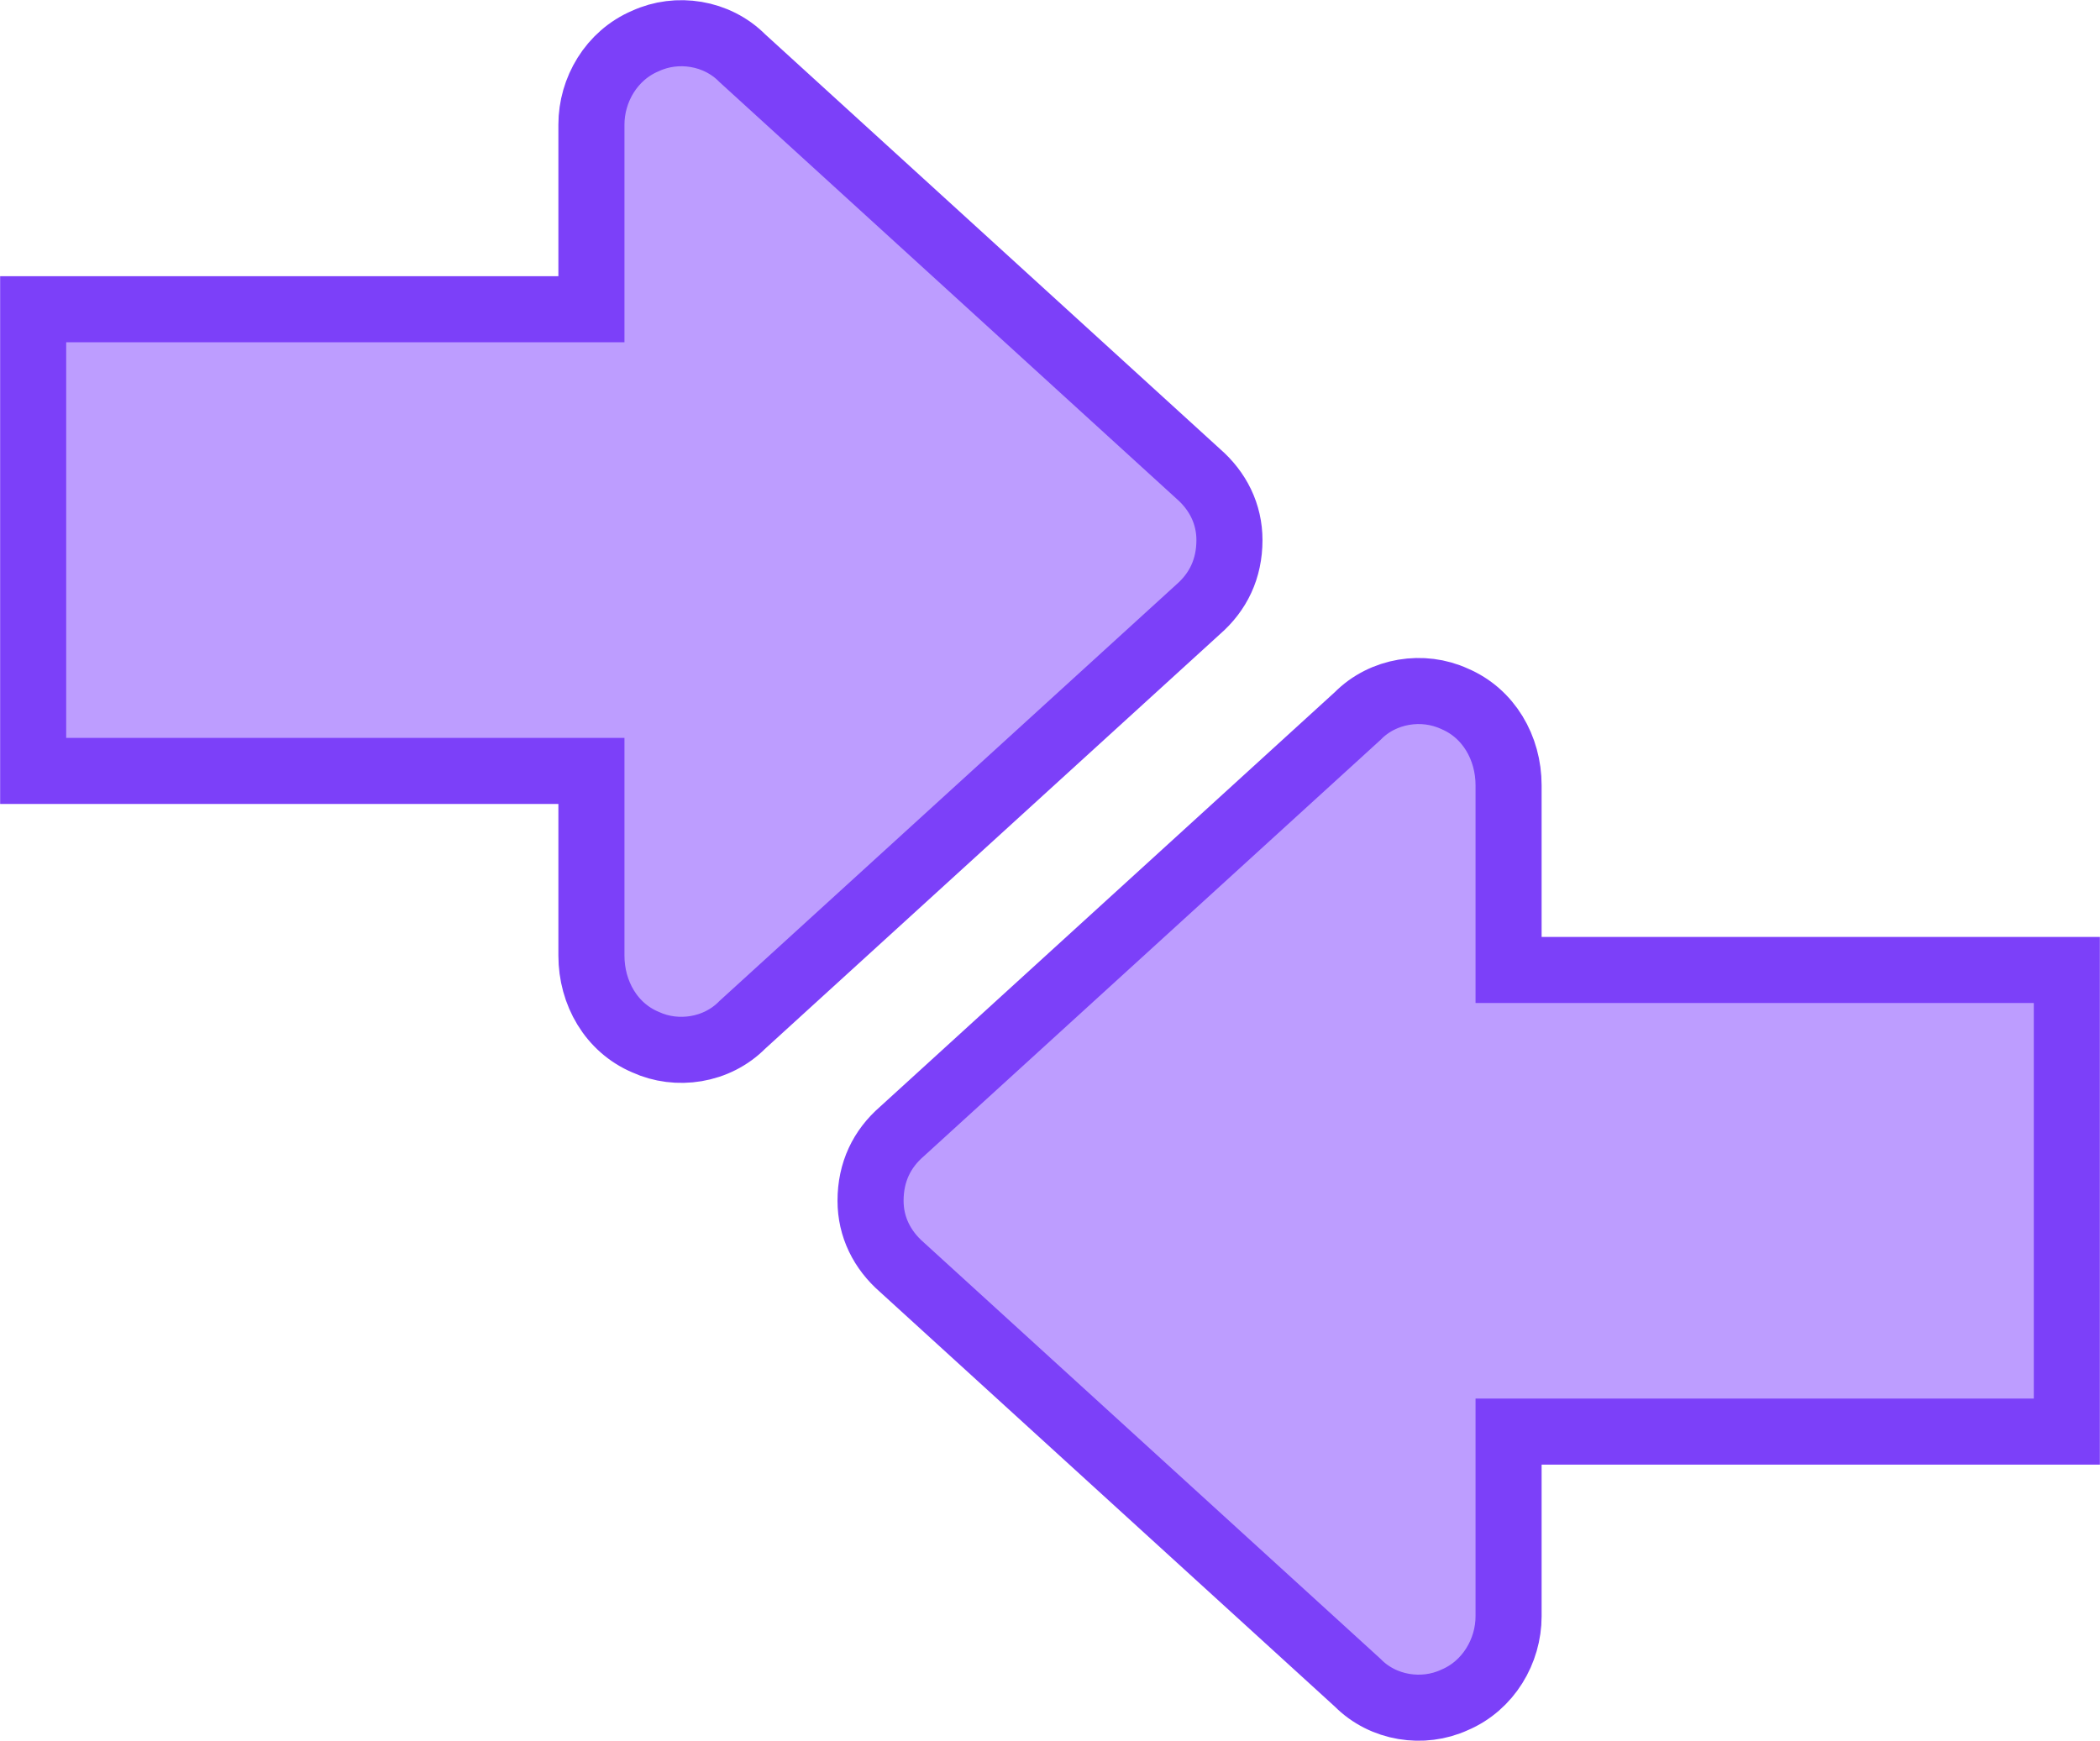 <svg xmlns="http://www.w3.org/2000/svg" fill="none" viewBox="0.5 0.8 33.75 27.98">
<path class="rh-ultra-light rh-ultra-stroke-light" d="M22.319 27.848C22.73 28.265 23.371 28.358 23.875 28.126C24.424 27.894 24.745 27.337 24.745 26.781L24.745 23.812L33.717 23.812L33.717 16.392L24.745 16.392L24.745 13.423C24.745 12.82 24.424 12.264 23.875 12.032C23.371 11.8 22.73 11.893 22.319 12.31L14.994 18.989C14.674 19.267 14.491 19.638 14.491 20.102C14.491 20.52 14.674 20.89 14.994 21.169L22.319 27.848Z" fill="#BD9DFF" stroke="#7C40F9" stroke-width="1.062" stroke-miterlimit="10"/>
<path class="rh-ultra-light rh-ultra-stroke-light" d="M12.431 1.736C12.019 1.319 11.378 1.226 10.875 1.458C10.325 1.69 10.005 2.246 10.005 2.803V5.771L1.033 5.771L1.033 13.192L10.005 13.192V16.16C10.005 16.763 10.325 17.32 10.875 17.552C11.378 17.783 12.019 17.691 12.431 17.273L19.756 10.595C20.076 10.316 20.259 9.945 20.259 9.481C20.259 9.064 20.076 8.693 19.756 8.415L12.431 1.736Z" fill="#BD9DFF" stroke="#7C40F9" stroke-width="1.062" stroke-miterlimit="10"/>
</svg>